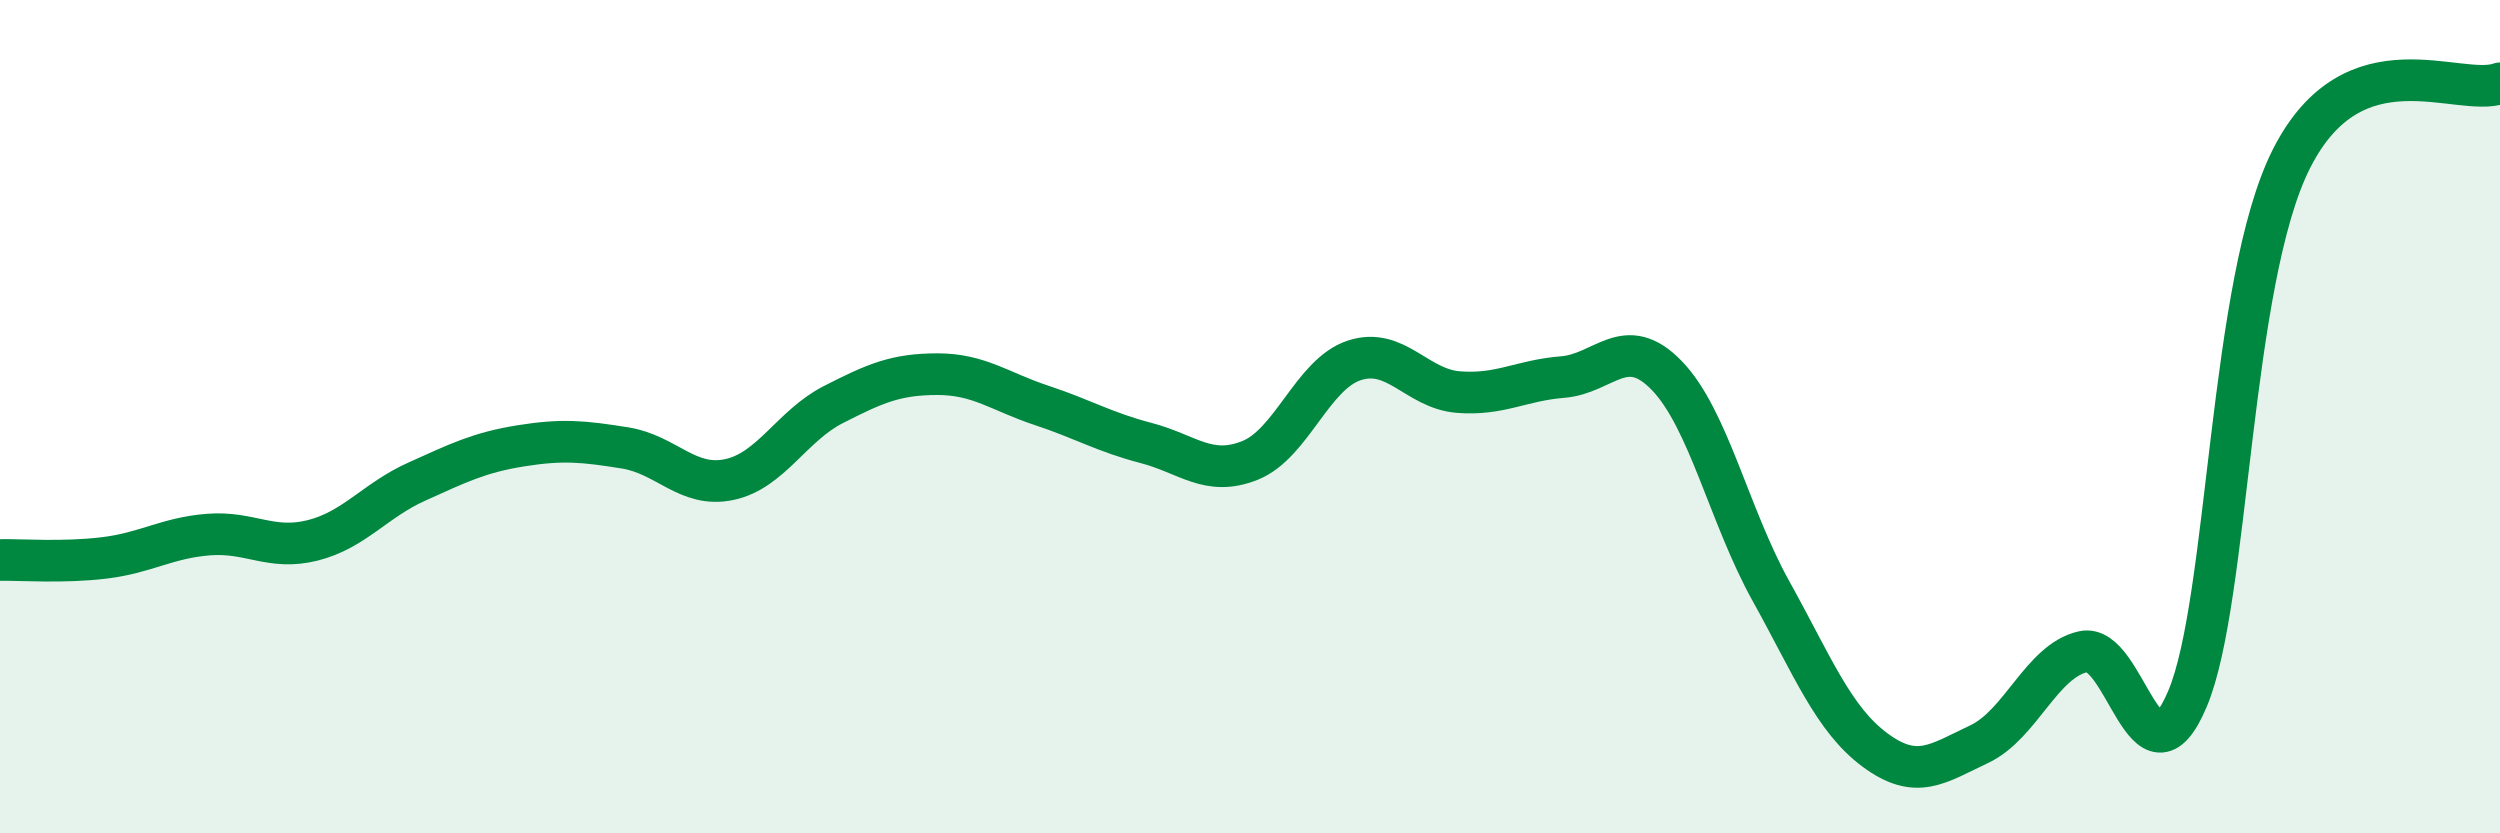 
    <svg width="60" height="20" viewBox="0 0 60 20" xmlns="http://www.w3.org/2000/svg">
      <path
        d="M 0,13.44 C 0.5,13.43 1.5,13.51 2.5,13.39 C 3.5,13.27 4,12.91 5,12.83 C 6,12.75 6.5,13.22 7.5,12.97 C 8.5,12.72 9,12.01 10,11.56 C 11,11.11 11.5,10.86 12.5,10.7 C 13.5,10.54 14,10.59 15,10.75 C 16,10.91 16.5,11.72 17.5,11.51 C 18.5,11.3 19,10.22 20,9.71 C 21,9.2 21.5,8.98 22.5,8.98 C 23.5,8.98 24,9.4 25,9.73 C 26,10.06 26.5,10.37 27.5,10.63 C 28.5,10.89 29,11.45 30,11.05 C 31,10.65 31.5,8.98 32.5,8.65 C 33.5,8.32 34,9.33 35,9.41 C 36,9.49 36.5,9.13 37.5,9.05 C 38.5,8.97 39,7.98 40,9.01 C 41,10.04 41.5,12.38 42.5,14.18 C 43.5,15.98 44,17.26 45,18 C 46,18.74 46.5,18.33 47.5,17.86 C 48.5,17.39 49,15.86 50,15.64 C 51,15.42 51.5,19.14 52.5,16.77 C 53.5,14.4 53.5,6.75 55,3.8 C 56.5,0.85 59,2.36 60,2L60 20L0 20Z"
        fill="#008740"
        opacity="0.1"
        stroke-linecap="round"
        stroke-linejoin="round"
      />
      <path
        d="M 0,13.44 C 0.5,13.43 1.5,13.51 2.5,13.39 C 3.5,13.27 4,12.91 5,12.83 C 6,12.75 6.5,13.22 7.5,12.97 C 8.5,12.72 9,12.01 10,11.56 C 11,11.11 11.5,10.86 12.5,10.7 C 13.5,10.54 14,10.59 15,10.75 C 16,10.91 16.5,11.72 17.5,11.51 C 18.5,11.3 19,10.22 20,9.71 C 21,9.2 21.5,8.98 22.5,8.98 C 23.5,8.98 24,9.4 25,9.73 C 26,10.06 26.5,10.37 27.5,10.63 C 28.5,10.89 29,11.45 30,11.05 C 31,10.65 31.5,8.98 32.5,8.65 C 33.5,8.32 34,9.33 35,9.41 C 36,9.49 36.5,9.13 37.5,9.05 C 38.5,8.97 39,7.98 40,9.01 C 41,10.04 41.5,12.38 42.5,14.18 C 43.5,15.98 44,17.26 45,18 C 46,18.74 46.5,18.33 47.5,17.86 C 48.5,17.39 49,15.86 50,15.64 C 51,15.42 51.5,19.14 52.5,16.77 C 53.5,14.4 53.5,6.75 55,3.8 C 56.5,0.85 59,2.36 60,2"
        stroke="#008740"
        stroke-width="1"
        fill="none"
        stroke-linecap="round"
        stroke-linejoin="round"
      />
    </svg>
  